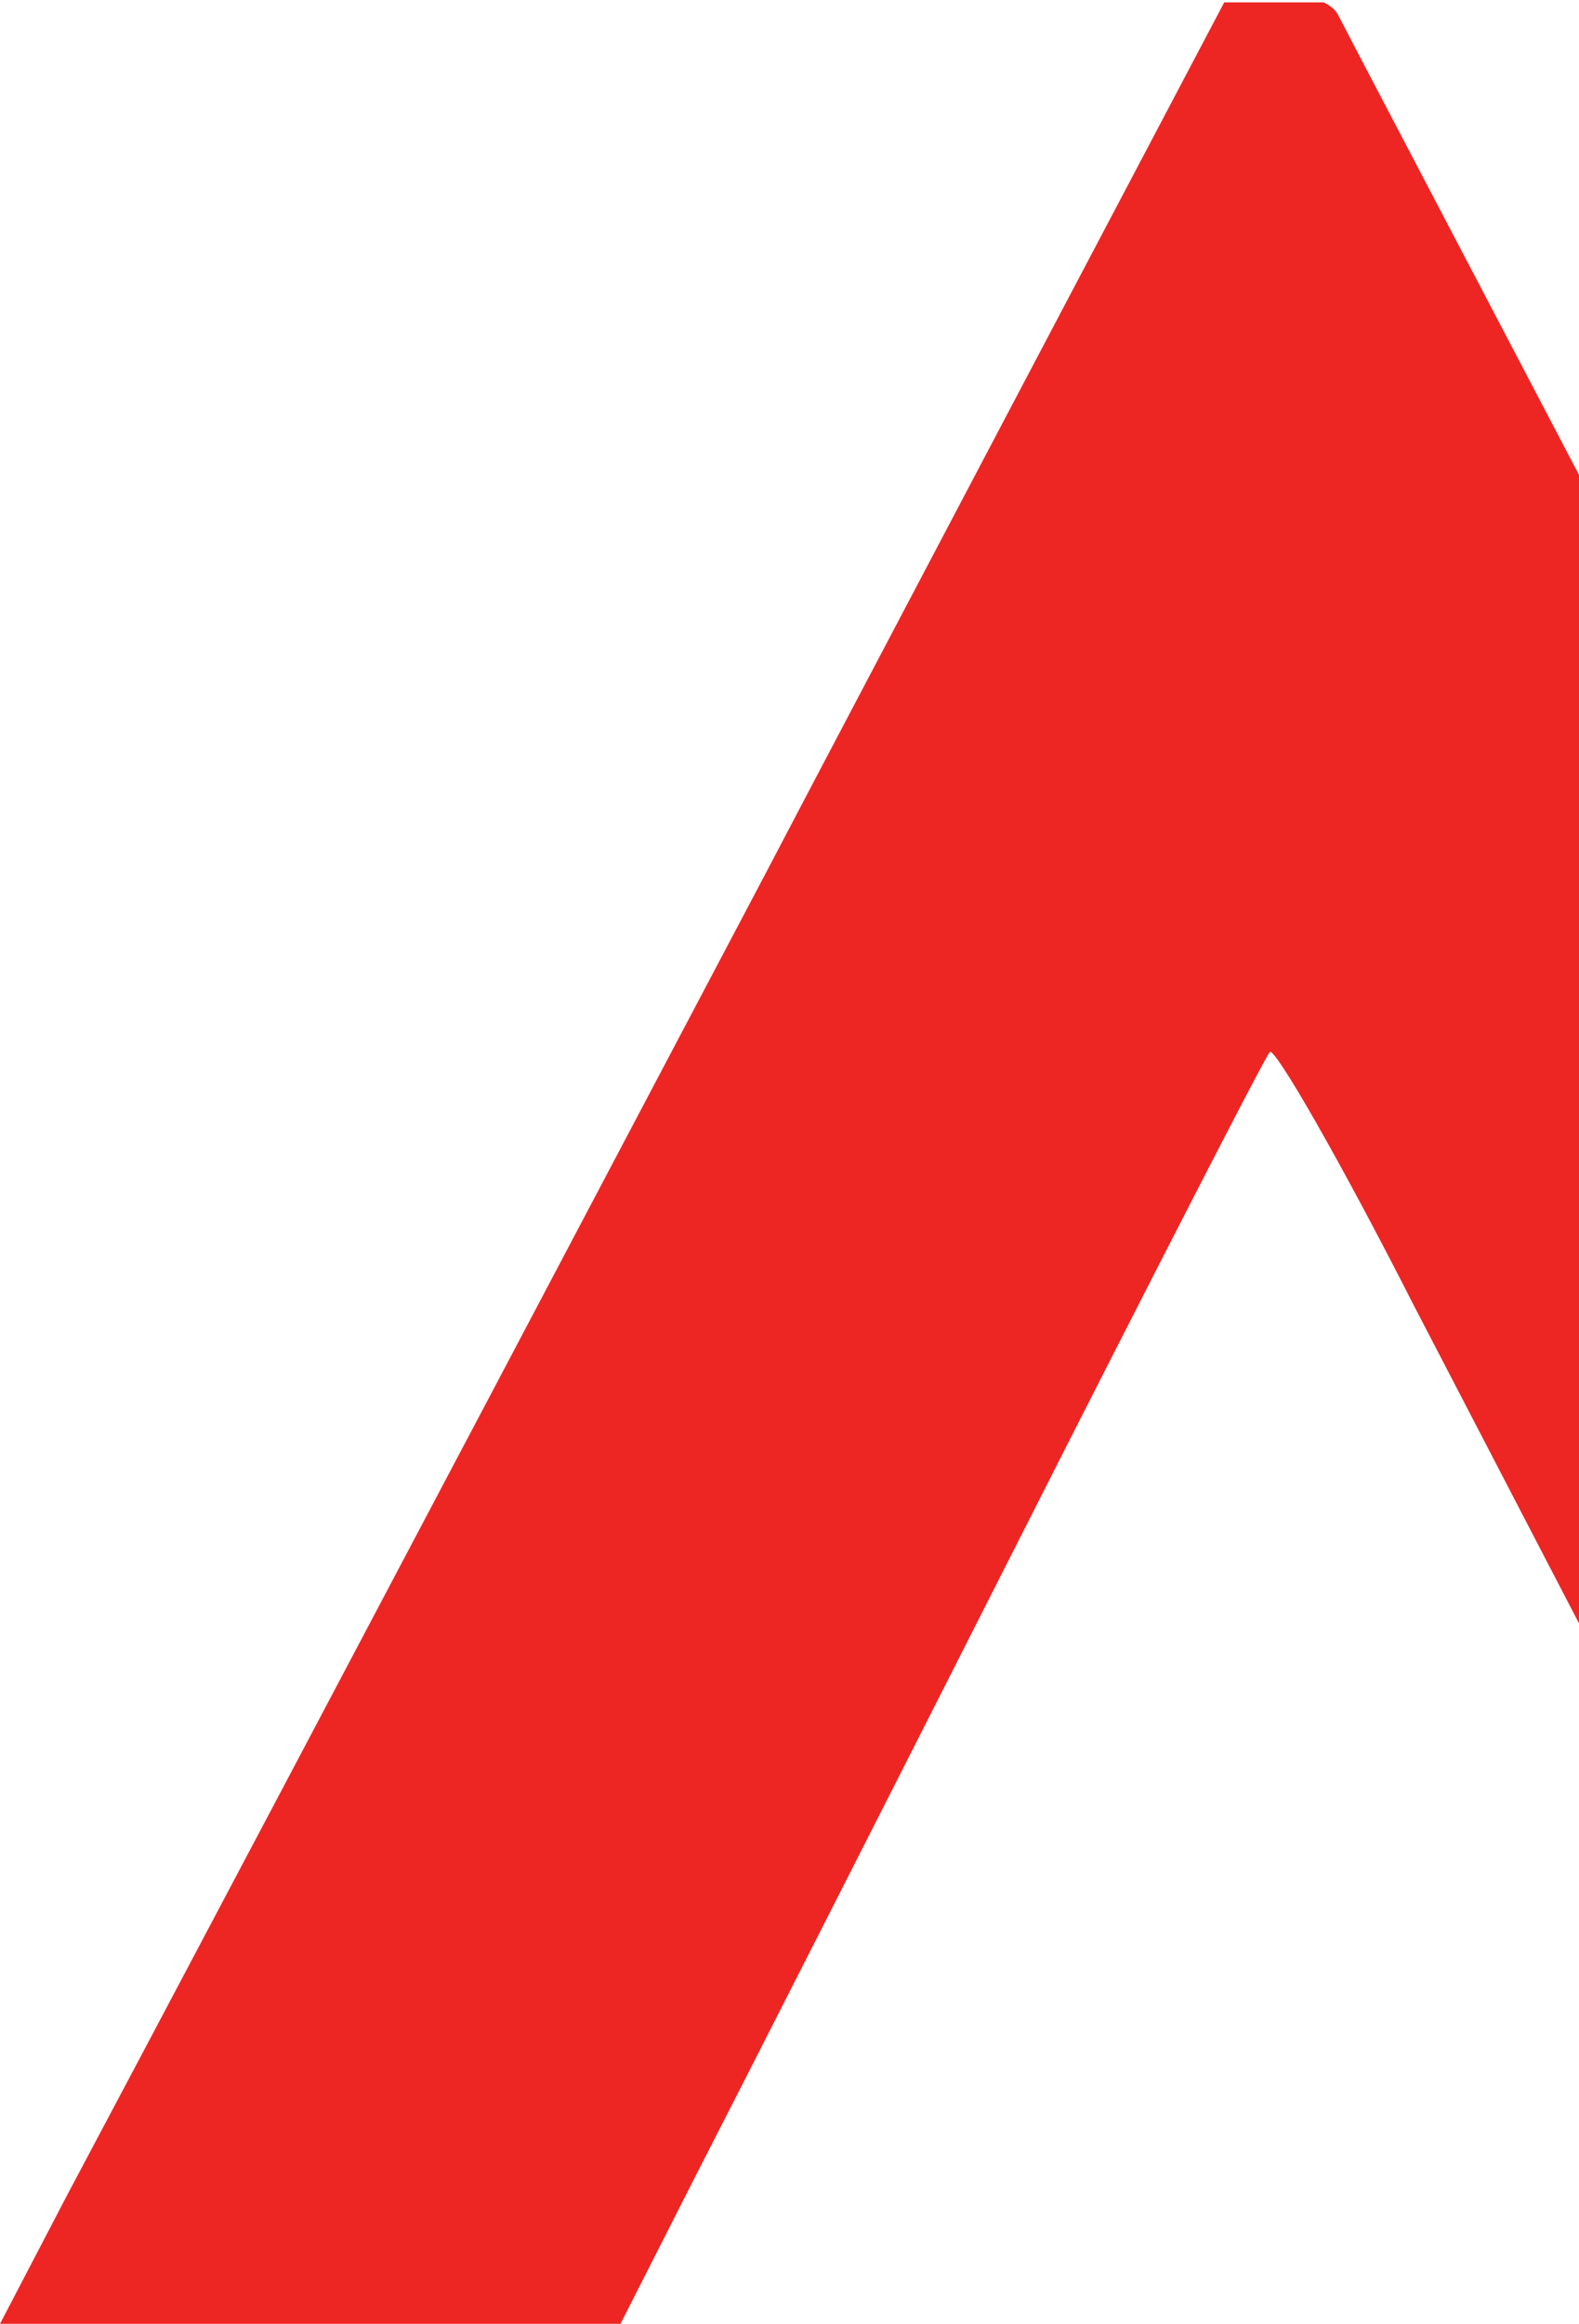 <?xml version="1.0" encoding="utf-8"?>
<!-- Generator: Adobe Illustrator 28.2.0, SVG Export Plug-In . SVG Version: 6.00 Build 0)  -->
<svg version="1.1" id="Layer_1" xmlns="http://www.w3.org/2000/svg" xmlns:xlink="http://www.w3.org/1999/xlink" x="0px" y="0px"
	 width="588px" height="865px" viewBox="0 0 588 865" style="enable-background:new 0 0 588 865;" xml:space="preserve">
<style type="text/css">
	.st0{clip-path:url(#SVGID_00000103238953951287865380000010709395291263459988_);fill:#ED2624;}
</style>
<g>
	<defs>
		<rect id="SVGID_1_" x="0" y="0" width="588" height="865"/>
	</defs>
	<clipPath id="SVGID_00000077292491005611994450000004694233951678117298_">
		<use xlink:href="#SVGID_1_"  style="overflow:visible;"/>
	</clipPath>
	<path style="clip-path:url(#SVGID_00000077292491005611994450000004694233951678117298_);fill:#ED2624;" d="M0,865h115.533h115.533
		l27.914-54.944c15.461-30.054,69.151-135.624,119.388-234.761s92.765-181.975,94.481-183.69c1.716-2.137,26.199,40.34,53.69,94.417
		c27.915,53.632,58.836,113.296,68.705,132.175c9.87,18.879,42.529,81.972,72.583,140.344l54.982,106.438h113.818H950
		l-33.061-63.515c-18.045-34.753-40.368-76.807-48.967-93.126c-9.023-16.741-45.535-86.268-81.604-154.504
		c-36.068-68.659-75.589-143.772-88.042-167.372c-12.454-23.62-61.844-117.169-109.519-208.156
		C541.133,87.318,500.32,9.643,498.181,5.347c-1.123-1.947-2.965-3.323-5.232-4.466h-37.063l-70.231,133.211
		c-39.521,75.115-84.612,160.515-100.072,190.124C130.973,617.329,46.809,776.129,25.33,816.469L0,865z"/>
</g>
</svg>
